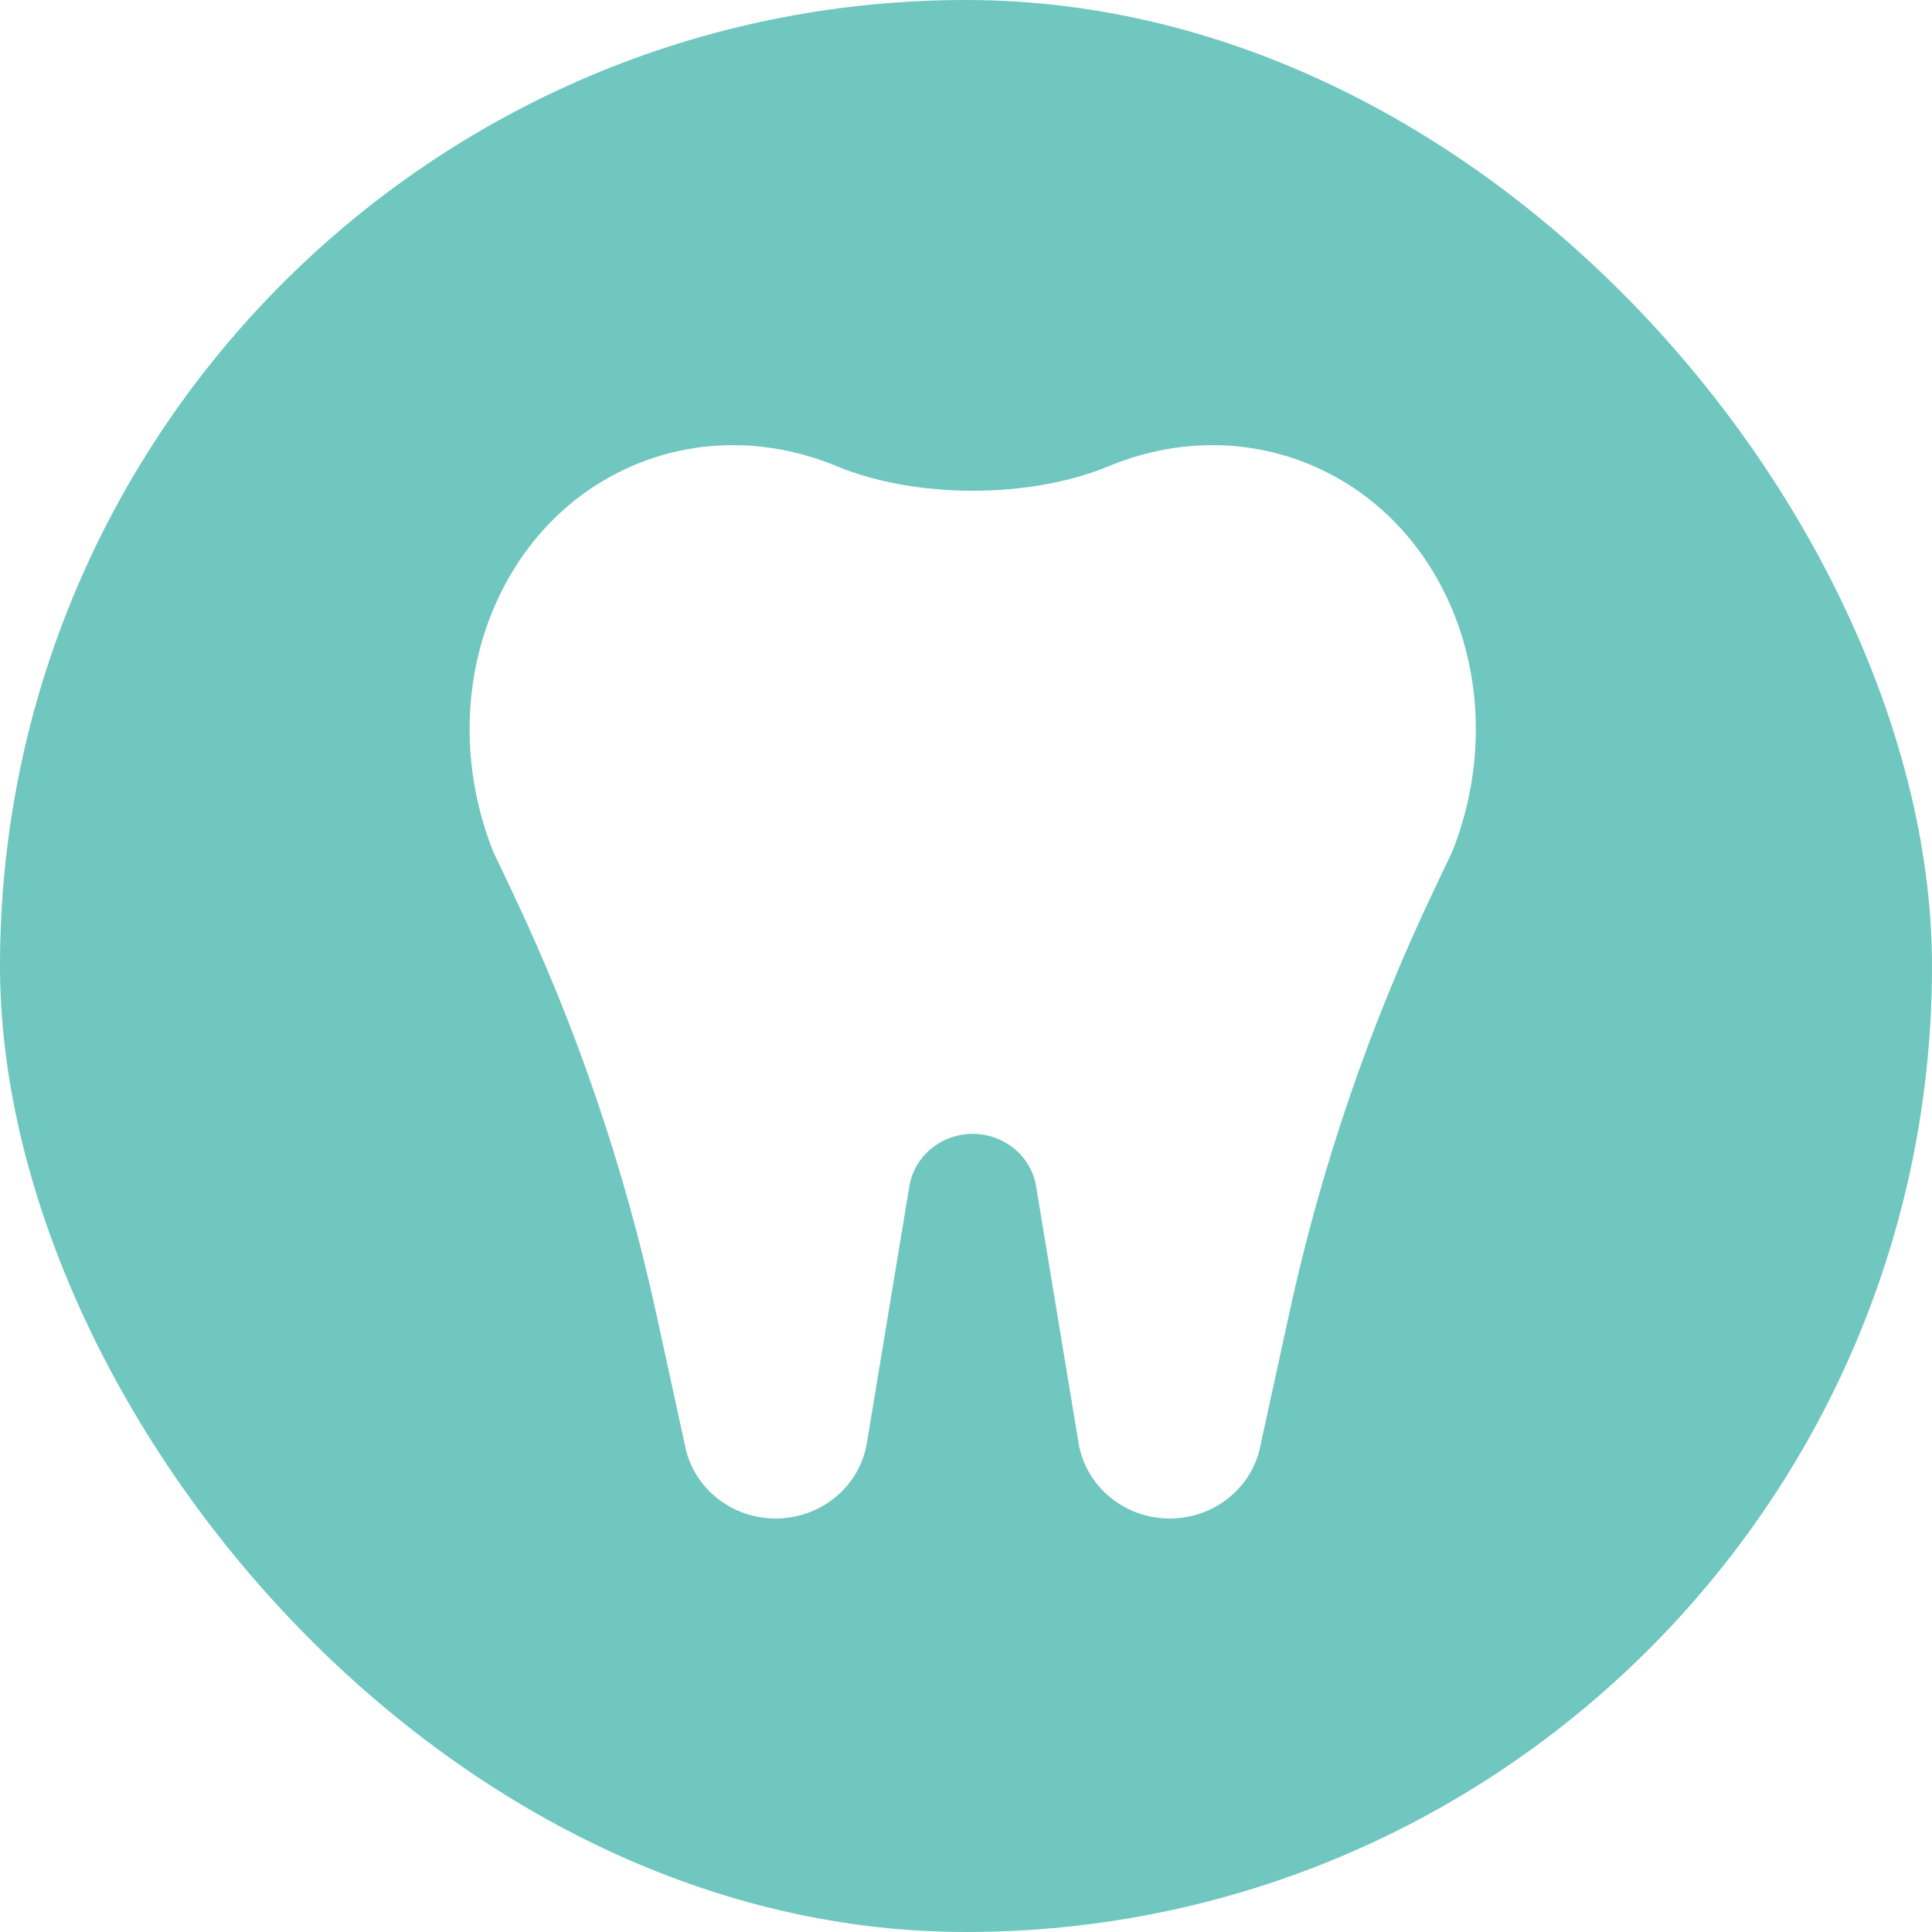 <?xml version="1.0" encoding="UTF-8"?> <svg xmlns="http://www.w3.org/2000/svg" width="43" height="43" viewBox="0 0 43 43" fill="none"><g filter="url(#filter0_ii_132_151)"><g clip-path="url(#clip0_132_151)"><rect width="43" height="43" rx="21.5" fill="#6FC7C0"></rect><g filter="url(#filter1_dii_132_151)"><path fill-rule="evenodd" clip-rule="evenodd" d="M24.677 10.024C22.918 10.753 20.381 10.753 18.622 10.024C17.194 9.432 15.596 9.377 14.121 9.997C11.01 11.306 9.614 15.132 10.969 18.582C10.969 18.583 10.969 18.584 10.969 18.585L11.391 19.473C12.82 22.477 13.896 25.627 14.601 28.863L15.272 31.941C15.504 32.825 16.324 33.445 17.264 33.445C18.273 33.445 19.134 32.733 19.294 31.764L20.239 26.051C20.351 25.378 20.948 24.884 21.65 24.884C22.351 24.884 22.949 25.378 23.06 26.051L24.005 31.764C24.166 32.733 25.026 33.445 26.035 33.445C26.975 33.445 27.795 32.825 28.027 31.941L28.698 28.863C29.403 25.627 30.48 22.477 31.908 19.473L32.331 18.585C32.33 18.584 32.33 18.583 32.331 18.582C33.685 15.132 32.289 11.306 29.178 9.997C27.703 9.377 26.105 9.432 24.677 10.024Z" fill="white"></path></g></g></g><defs><filter id="filter0_ii_132_151" x="-0.608" y="-0.608" width="44.215" height="44.215" filterUnits="userSpaceOnUse" color-interpolation-filters="sRGB"><feFlood flood-opacity="0" result="BackgroundImageFix"></feFlood><feBlend mode="normal" in="SourceGraphic" in2="BackgroundImageFix" result="shape"></feBlend><feColorMatrix in="SourceAlpha" type="matrix" values="0 0 0 0 0 0 0 0 0 0 0 0 0 0 0 0 0 0 127 0" result="hardAlpha"></feColorMatrix><feOffset dx="0.608" dy="0.608"></feOffset><feGaussianBlur stdDeviation="0.304"></feGaussianBlur><feComposite in2="hardAlpha" operator="arithmetic" k2="-1" k3="1"></feComposite><feColorMatrix type="matrix" values="0 0 0 0 1 0 0 0 0 1 0 0 0 0 1 0 0 0 0.2 0"></feColorMatrix><feBlend mode="normal" in2="shape" result="effect1_innerShadow_132_151"></feBlend><feColorMatrix in="SourceAlpha" type="matrix" values="0 0 0 0 0 0 0 0 0 0 0 0 0 0 0 0 0 0 127 0" result="hardAlpha"></feColorMatrix><feOffset dx="-0.608" dy="-0.608"></feOffset><feGaussianBlur stdDeviation="0.304"></feGaussianBlur><feComposite in2="hardAlpha" operator="arithmetic" k2="-1" k3="1"></feComposite><feColorMatrix type="matrix" values="0 0 0 0 0 0 0 0 0 0 0 0 0 0 0 0 0 0 0.05 0"></feColorMatrix><feBlend mode="normal" in2="effect1_innerShadow_132_151" result="effect2_innerShadow_132_151"></feBlend></filter><filter id="filter1_dii_132_151" x="2.702" y="6.033" width="37.895" height="39.387" filterUnits="userSpaceOnUse" color-interpolation-filters="sRGB"><feFlood flood-opacity="0" result="BackgroundImageFix"></feFlood><feColorMatrix in="SourceAlpha" type="matrix" values="0 0 0 0 0 0 0 0 0 0 0 0 0 0 0 0 0 0 127 0" result="hardAlpha"></feColorMatrix><feOffset dy="4.227"></feOffset><feGaussianBlur stdDeviation="3.875"></feGaussianBlur><feColorMatrix type="matrix" values="0 0 0 0 0.435 0 0 0 0 0.78 0 0 0 0 0.753 0 0 0 0.35 0"></feColorMatrix><feBlend mode="normal" in2="BackgroundImageFix" result="effect1_dropShadow_132_151"></feBlend><feBlend mode="normal" in="SourceGraphic" in2="effect1_dropShadow_132_151" result="shape"></feBlend><feColorMatrix in="SourceAlpha" type="matrix" values="0 0 0 0 0 0 0 0 0 0 0 0 0 0 0 0 0 0 127 0" result="hardAlpha"></feColorMatrix><feOffset dy="-2.818"></feOffset><feGaussianBlur stdDeviation="1.761"></feGaussianBlur><feComposite in2="hardAlpha" operator="arithmetic" k2="-1" k3="1"></feComposite><feColorMatrix type="matrix" values="0 0 0 0 0.435 0 0 0 0 0.78 0 0 0 0 0.753 0 0 0 0.45 0"></feColorMatrix><feBlend mode="normal" in2="shape" result="effect2_innerShadow_132_151"></feBlend><feColorMatrix in="SourceAlpha" type="matrix" values="0 0 0 0 0 0 0 0 0 0 0 0 0 0 0 0 0 0 127 0" result="hardAlpha"></feColorMatrix><feOffset dy="-1.057"></feOffset><feGaussianBlur stdDeviation="0.704"></feGaussianBlur><feComposite in2="hardAlpha" operator="arithmetic" k2="-1" k3="1"></feComposite><feColorMatrix type="matrix" values="0 0 0 0 1 0 0 0 0 1 0 0 0 0 1 0 0 0 0.25 0"></feColorMatrix><feBlend mode="normal" in2="effect2_innerShadow_132_151" result="effect3_innerShadow_132_151"></feBlend></filter><clipPath id="clip0_132_151"><rect width="43" height="43" rx="21.5" fill="white"></rect></clipPath></defs></svg> 